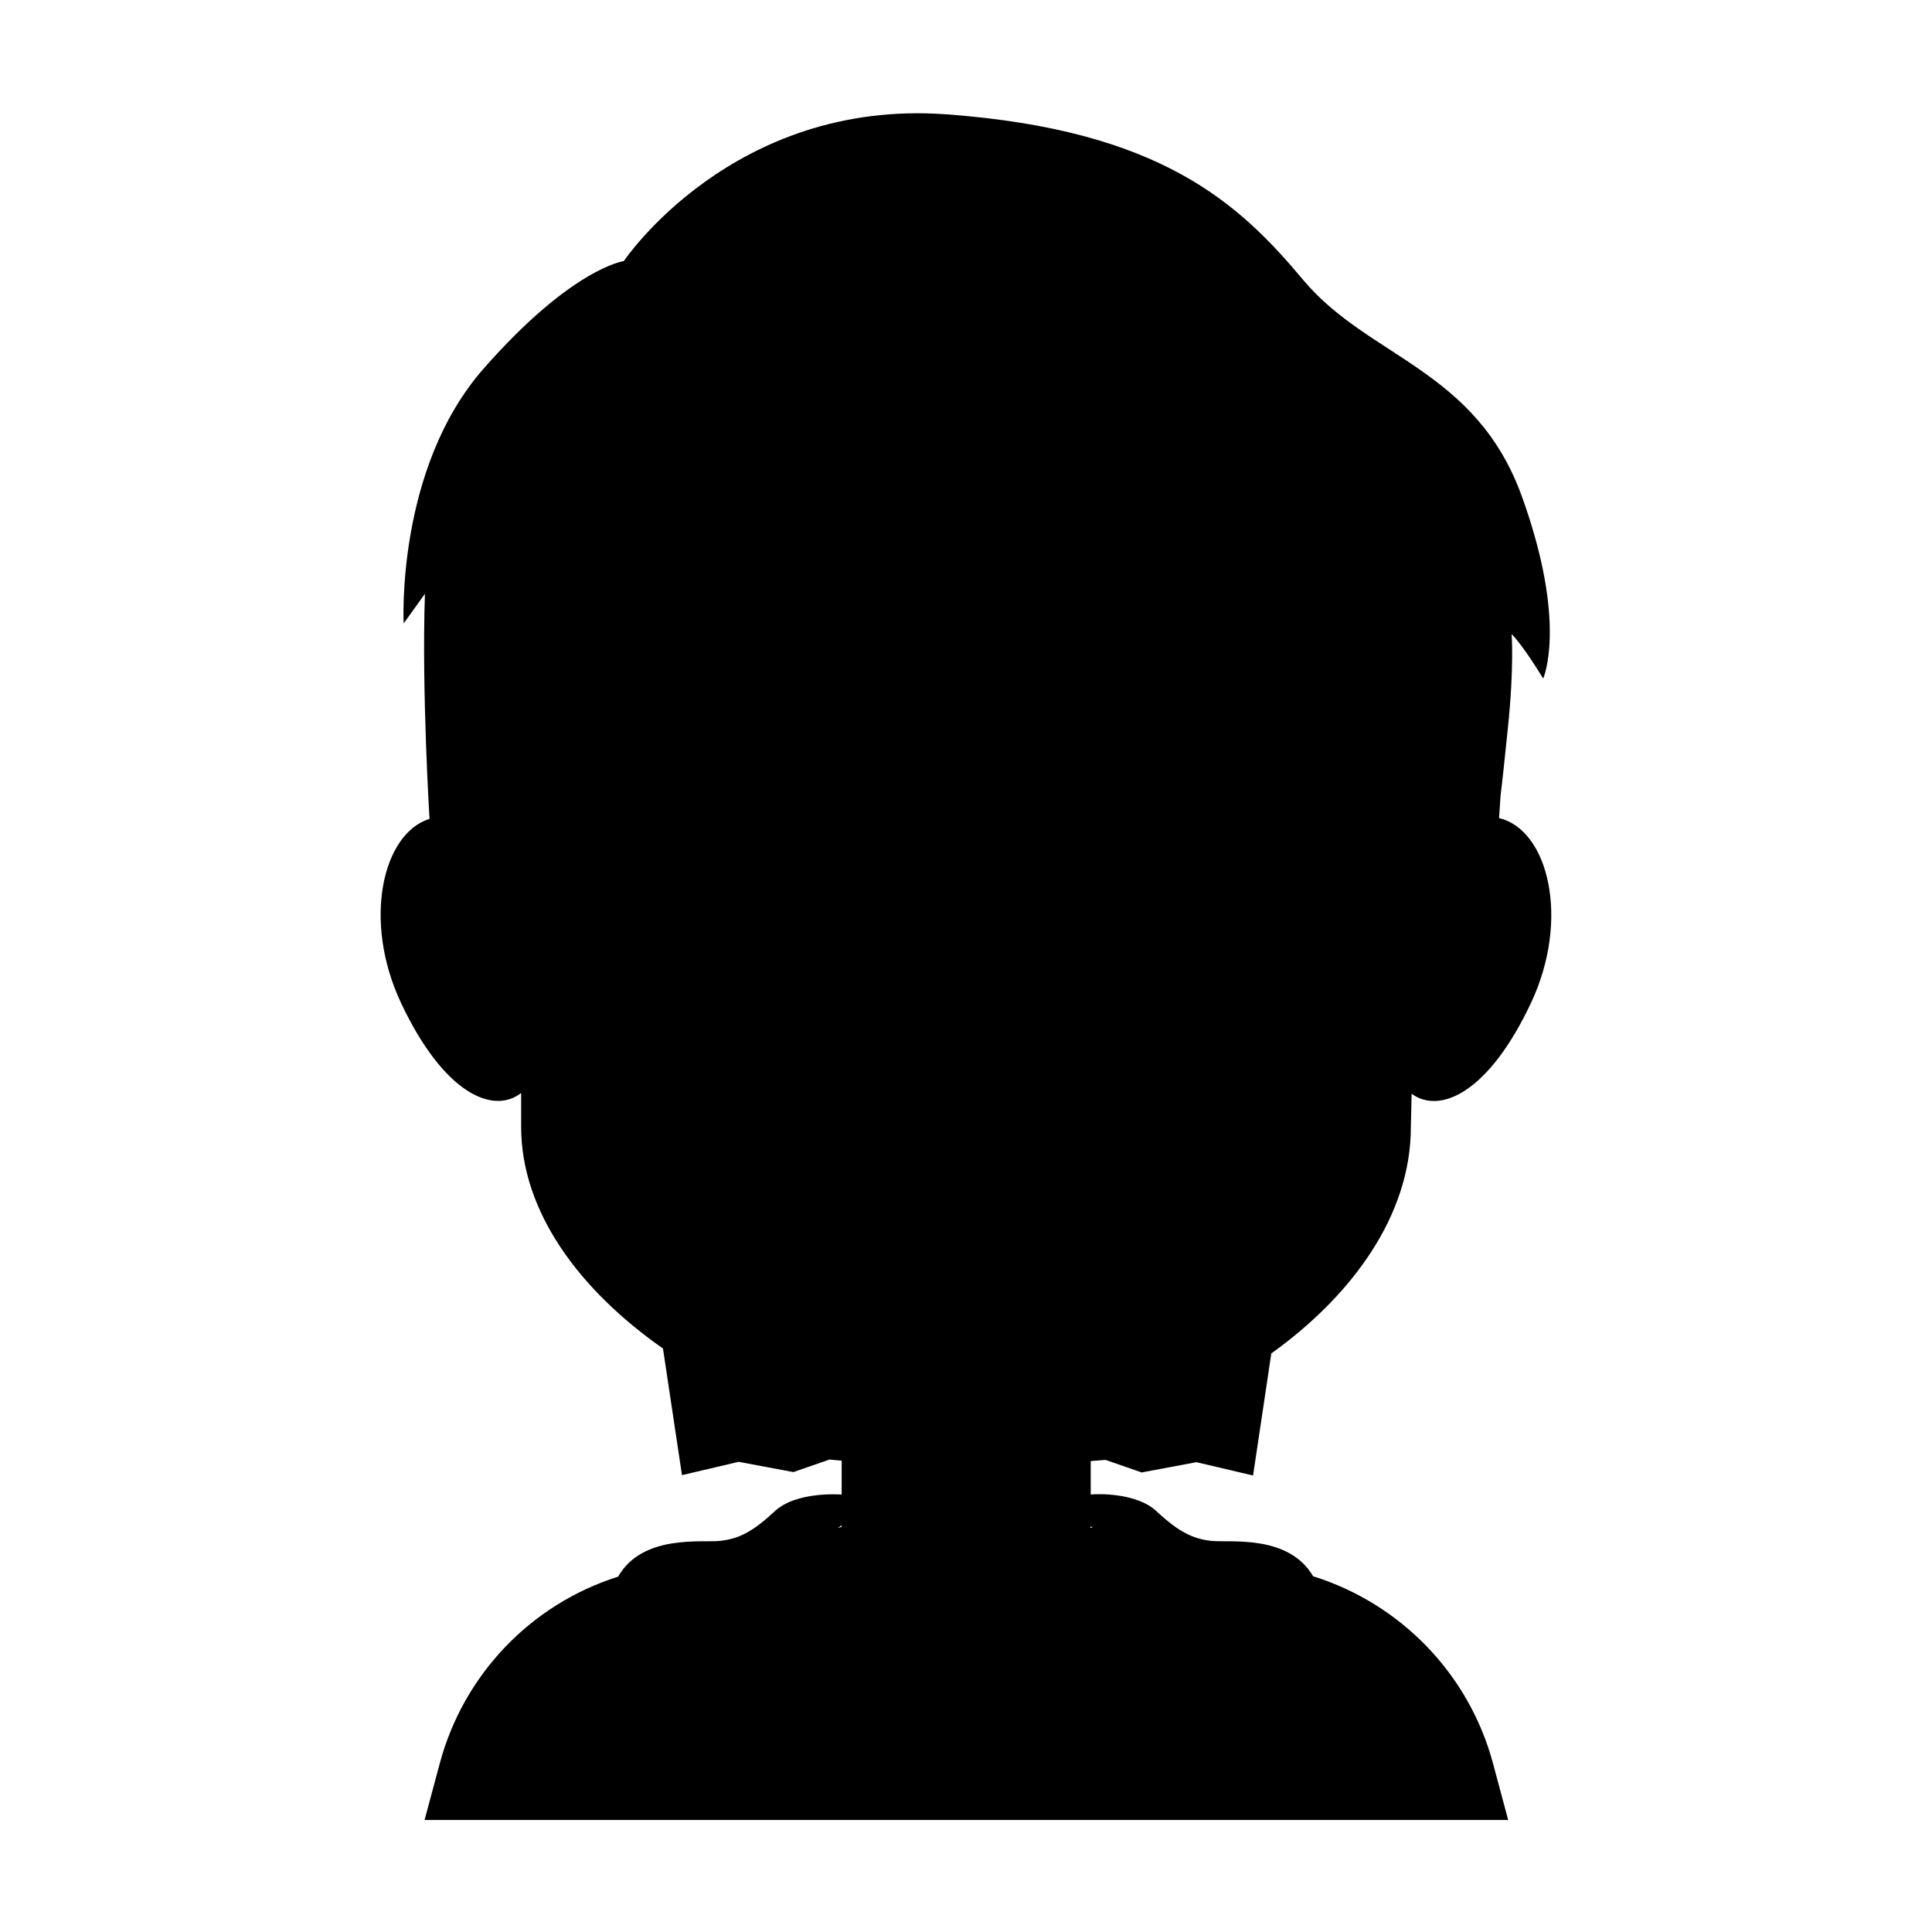 <?xml version="1.0" encoding="UTF-8"?>
<!-- Uploaded to: ICON Repo, www.svgrepo.com, Generator: ICON Repo Mixer Tools -->
<svg fill="#000000" width="800px" height="800px" version="1.1" viewBox="144 144 512 512" xmlns="http://www.w3.org/2000/svg">
 <path d="m436.98 530.89 9.574 3.324 14.508-2.719 15.012 3.527 4.836-32.344c21.363-15.316 36.98-36.578 36.98-59.953l0.203-8.867c7.457 5.441 20.355-0.102 31.641-24.082 10.48-22.27 4.535-45.949-8.465-48.969l0.402-6.047c0.504-4.031 1.109-9.875 1.914-17.633 1.715-16.324 1.008-25.09 1.008-25.09 3.223 3.223 8.363 11.789 8.363 11.789s6.551-14.508-5.644-48.266c-12.191-33.754-40.508-36.676-57.836-57.234-17.227-20.656-38.086-39.902-94.715-44.031-56.629-4.133-85.445 38.895-85.445 38.895s-13.703 1.812-37.082 28.414c-23.375 26.5-21.262 67.609-21.262 67.609l5.644-7.859c-0.906 25.391 1.211 59.652 1.211 59.652-12.395 3.828-17.836 26.902-7.559 48.77 11.387 24.184 24.484 29.625 31.84 23.879v8.969c0 22.773 15.82 43.527 37.586 58.746l5.039 33.555 15.012-3.527 14.508 2.719 9.574-3.324 3.223 0.301v8.969c-0.504 0-11.992-0.906-17.734 4.434-5.844 5.441-9.574 7.356-14.609 7.859-4.734 0.504-20.453-1.812-26.902 9.473-22.973 7.254-40.91 25.797-47.258 49.473l-4.031 15.012h287.17l-4.031-15.012c-6.348-23.68-24.484-42.32-47.66-49.574-6.551-11.184-22.168-8.867-26.902-9.371-4.938-0.504-8.766-2.418-14.609-7.859-5.238-4.938-15.617-4.637-17.434-4.434v-8.867zm-70.934 18.039c0.504-0.402 0.906-0.605 1.008-0.707v0.402zm67.508 0-0.605-0.102v-0.301c0.203 0 0.406 0.199 0.605 0.402z"/>
</svg>